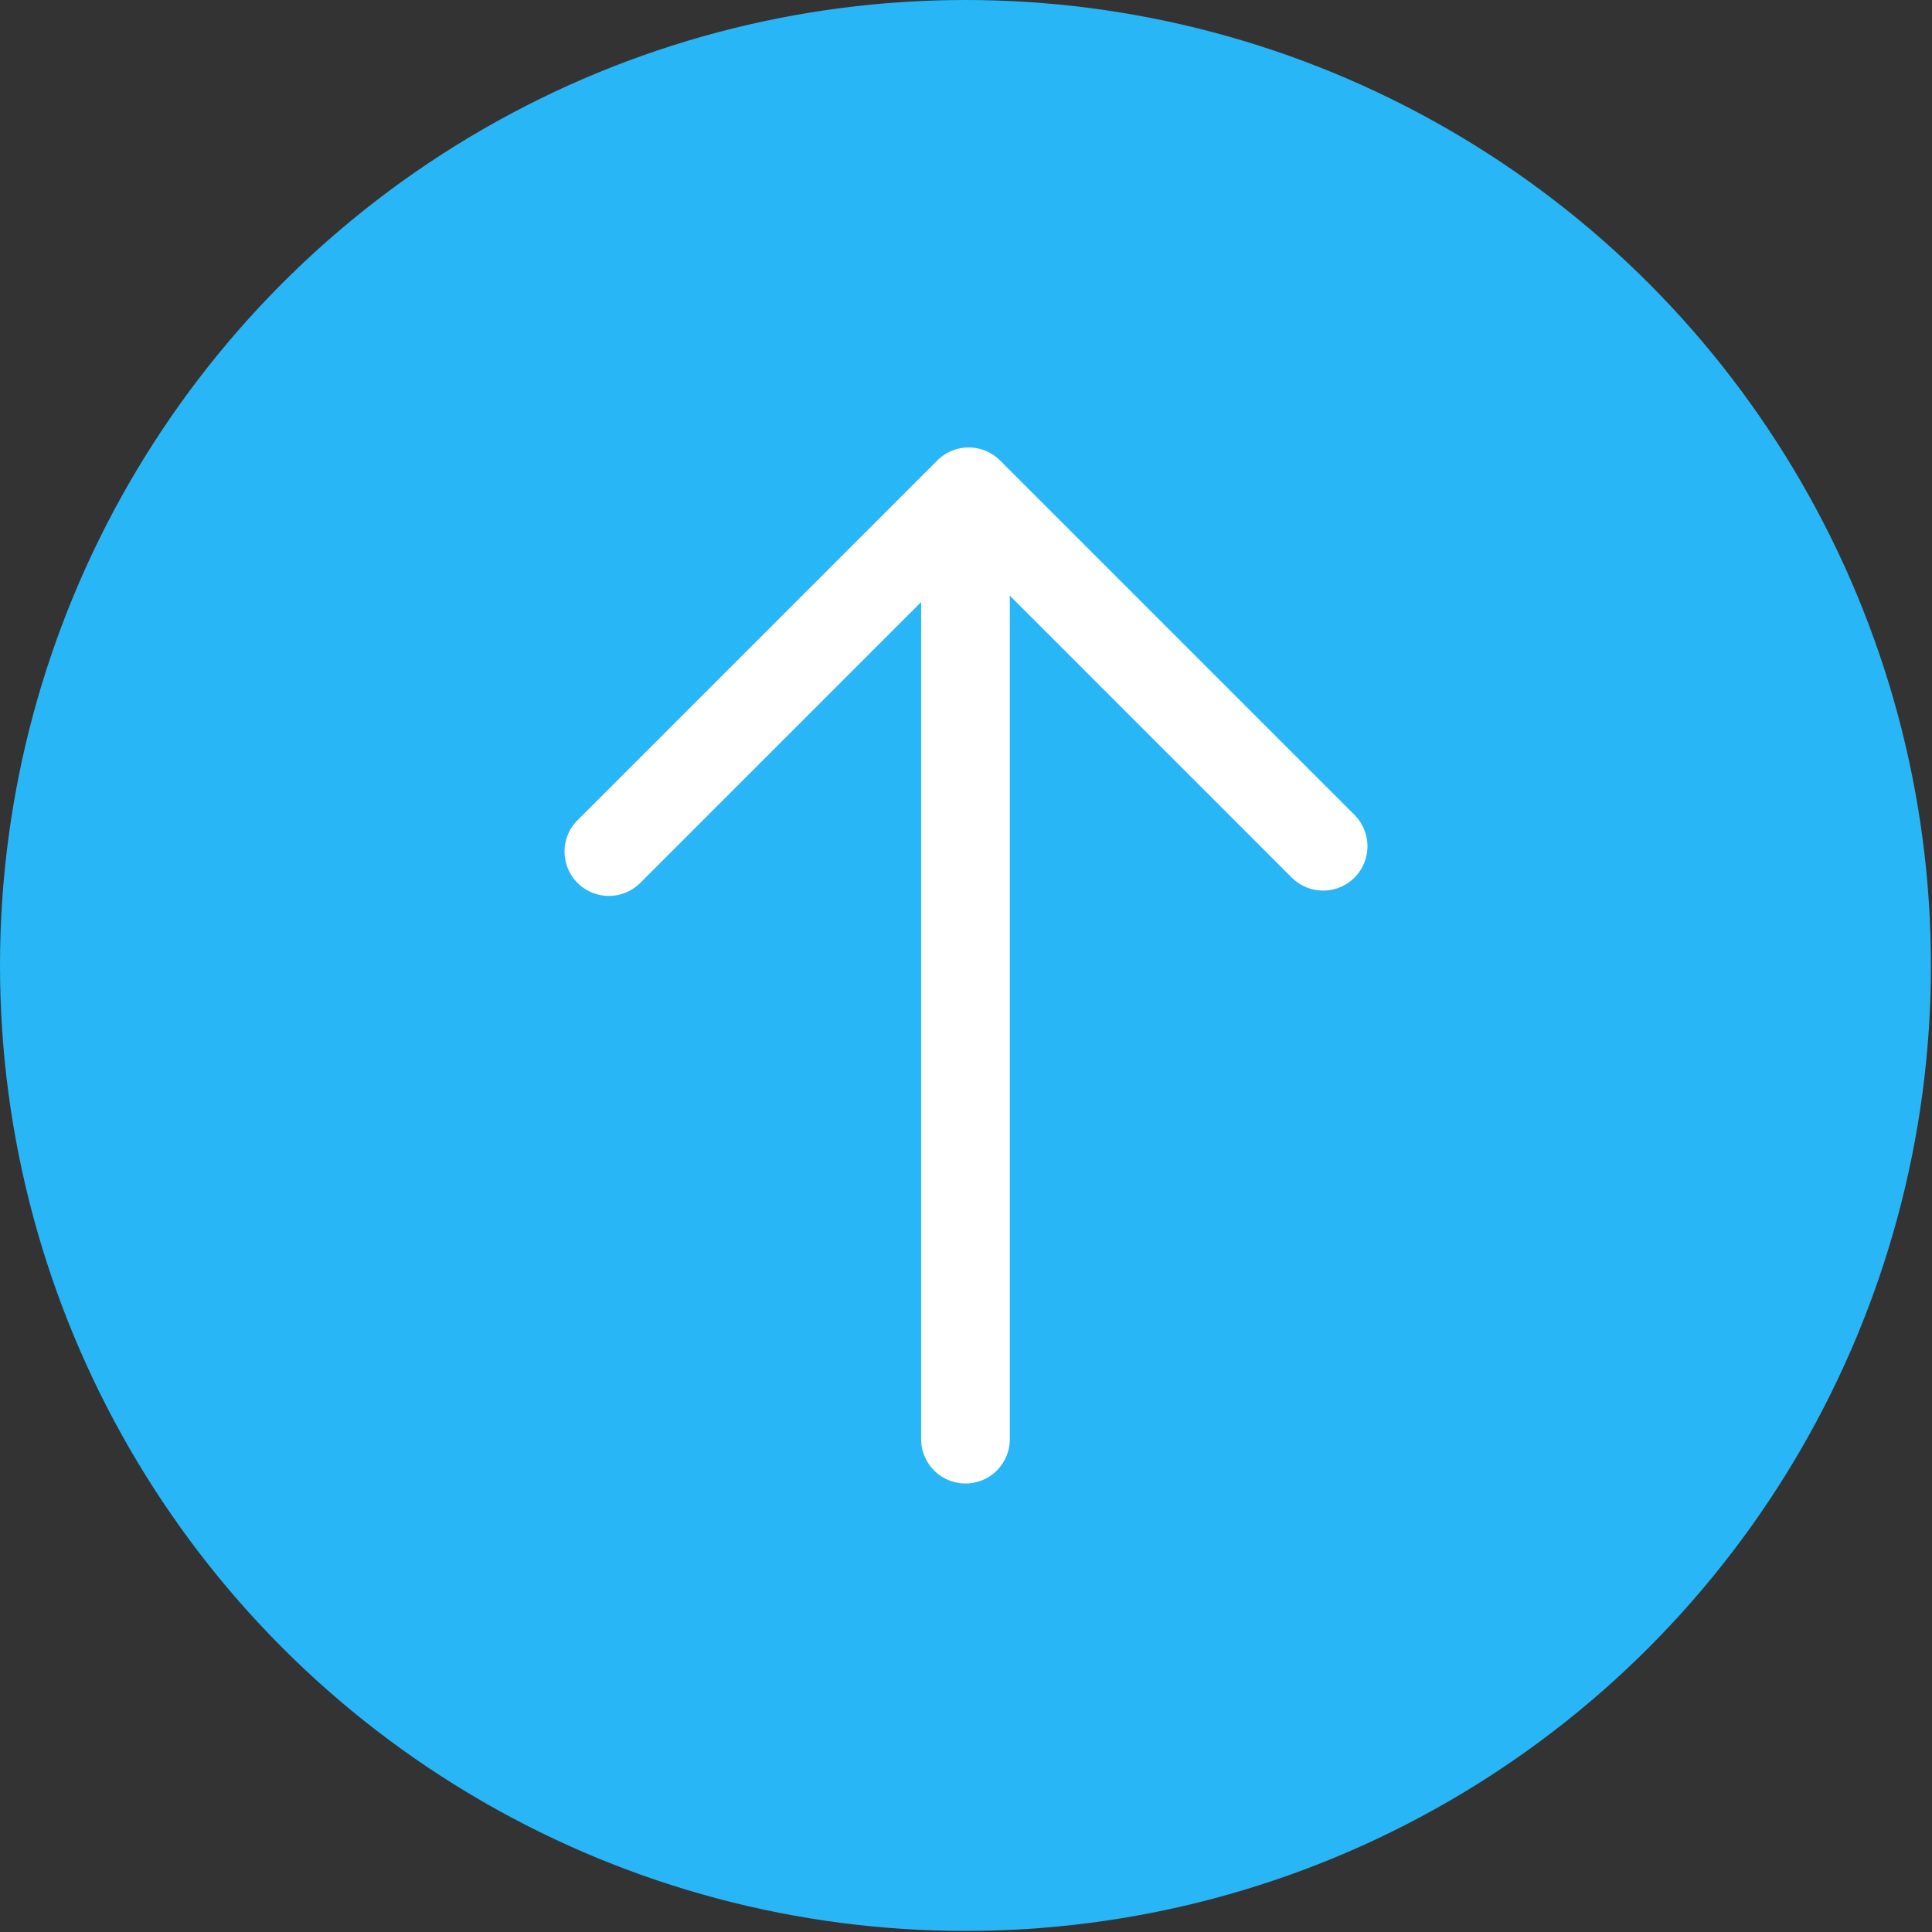 <svg id="Layer_1" data-name="Layer 1" xmlns="http://www.w3.org/2000/svg" width="18.15" height="18.15" viewBox="0 0 18.15 18.15"><rect x="0" y="0" width="18.15" height="18.15" fill="#333333" stroke="none"/><circle cx="9.07" cy="9.07" r="9.07" style="fill:#29b6f6"/><line x1="9.07" y1="4.72" x2="9.07" y2="13.52" style="fill:none;stroke:#fff;stroke-linecap:round;stroke-miterlimit:10;stroke-width:0.833px"/><polyline points="5.72 8 9.1 4.62 12.43 7.95" style="fill:none;stroke:#fff;stroke-linecap:round;stroke-linejoin:round;stroke-width:0.833px"/></svg>